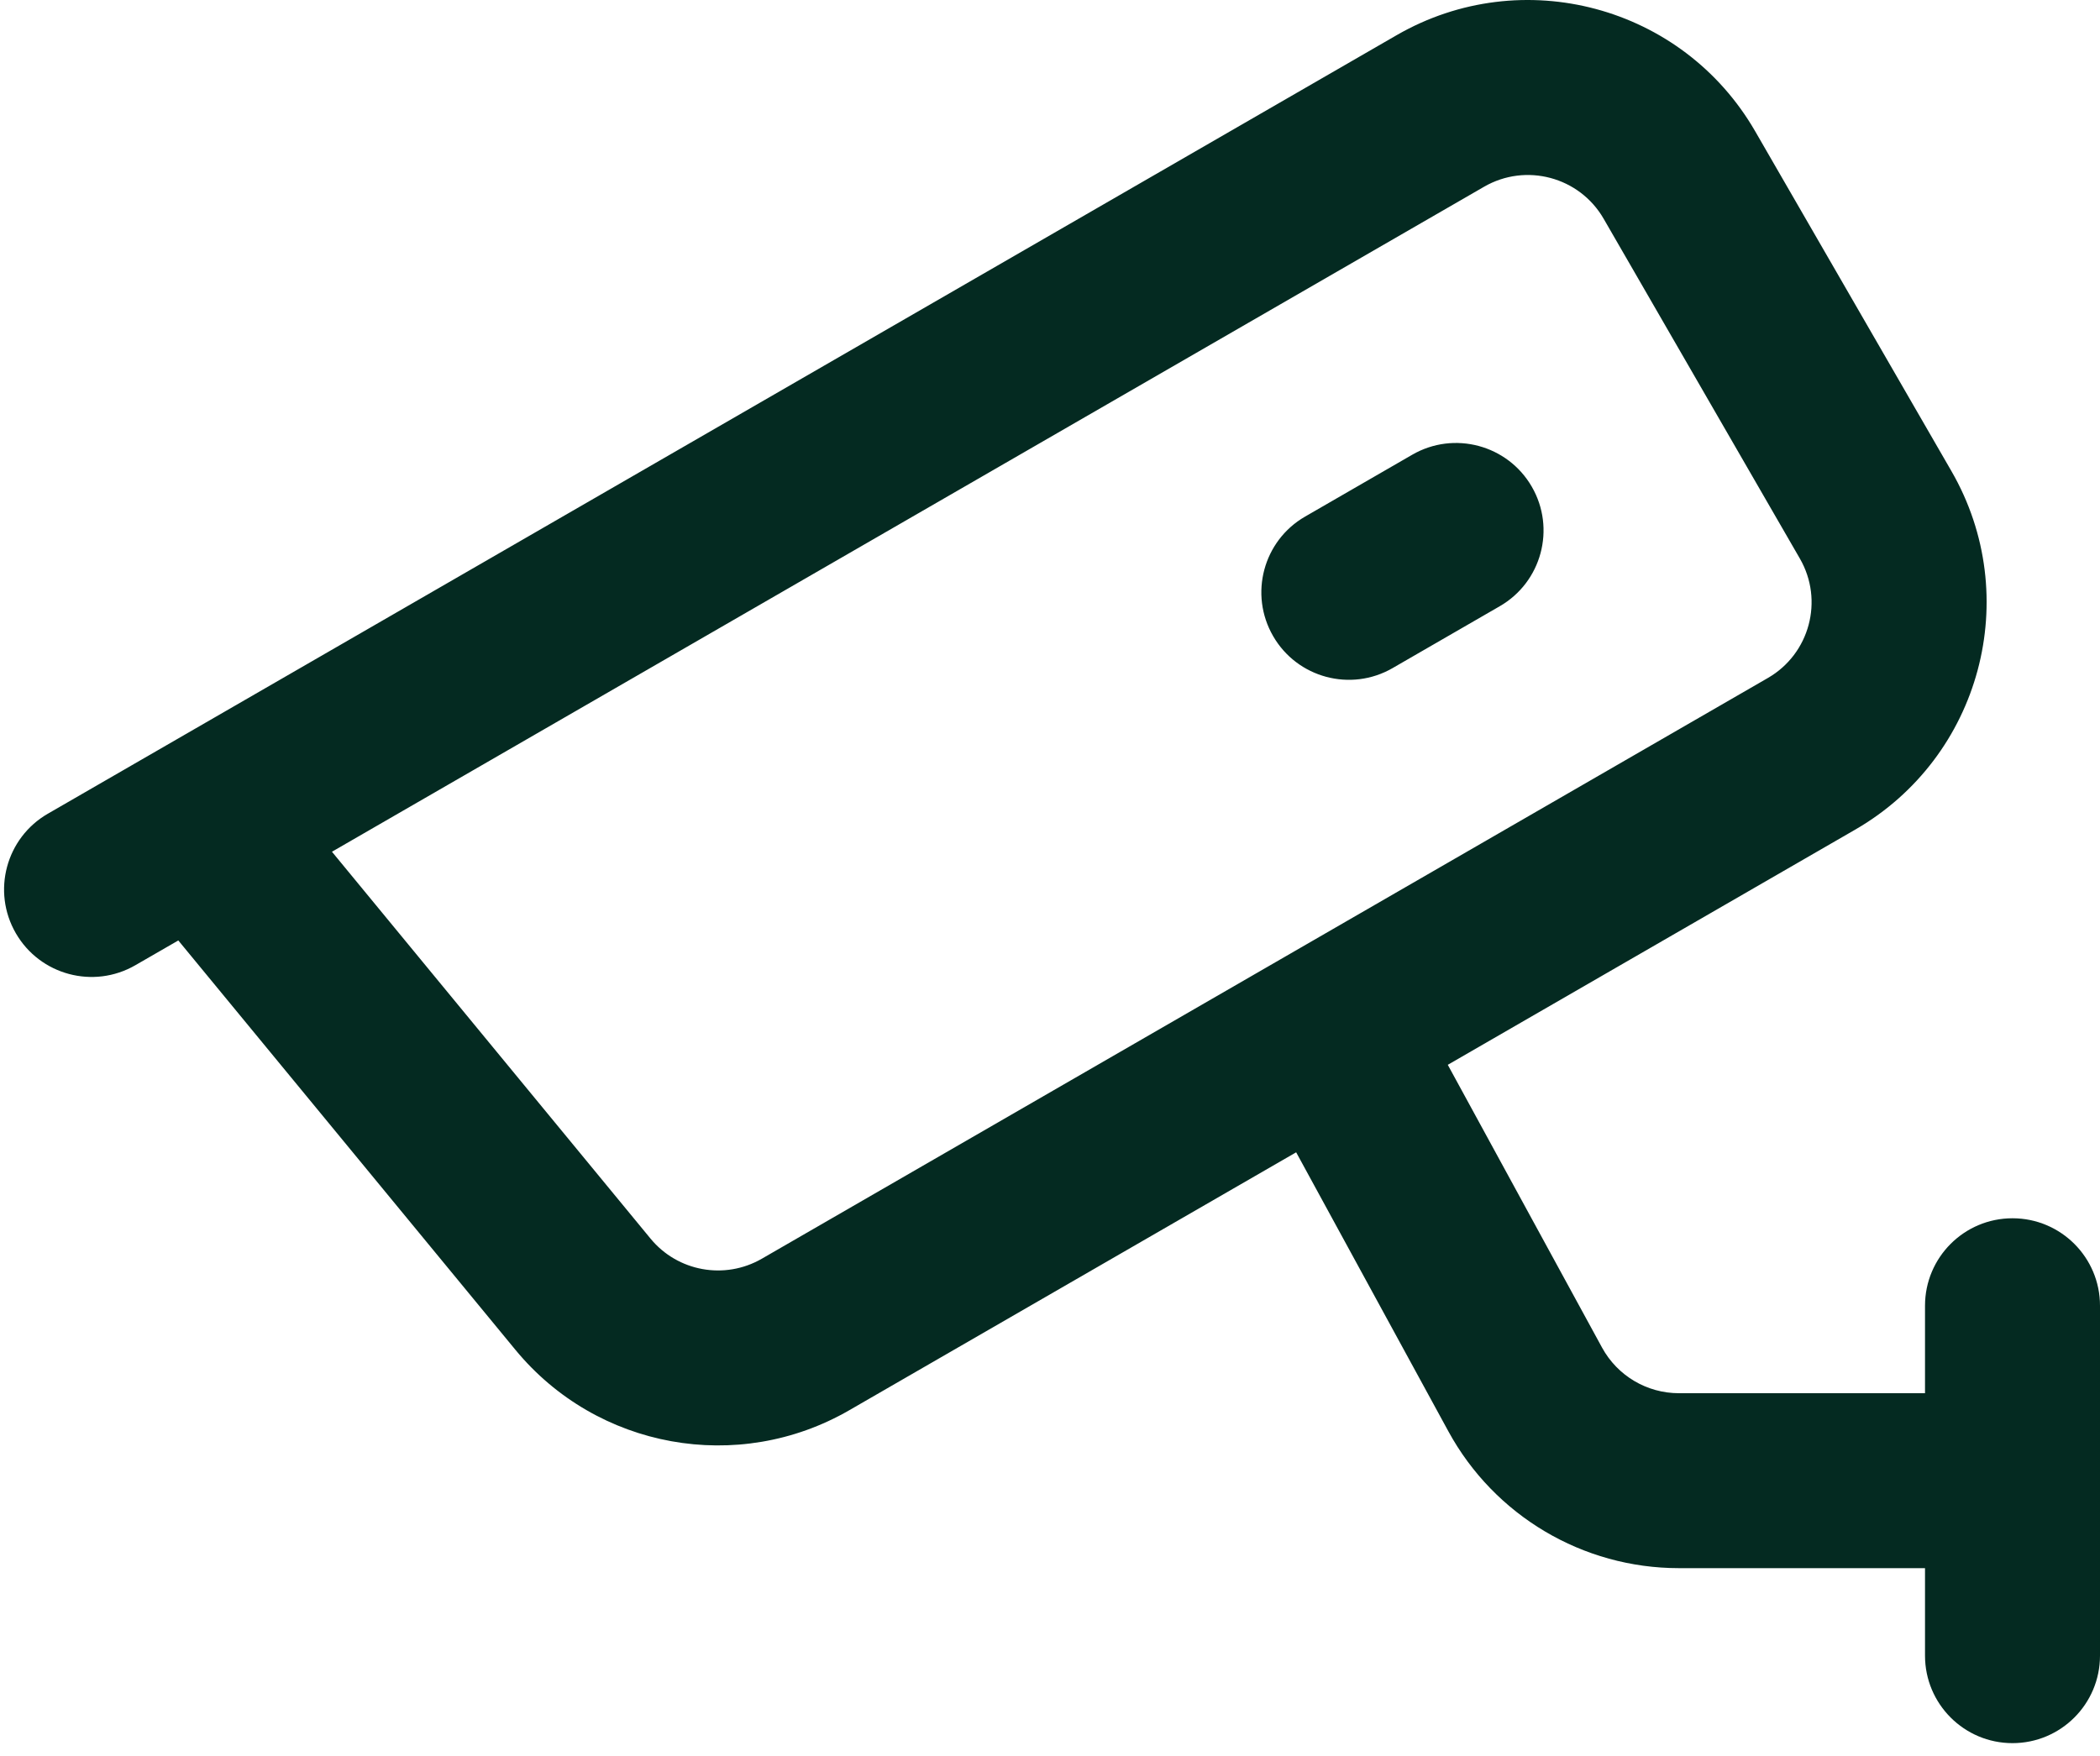 <?xml version="1.0"?>
<svg width="55" height="46" viewBox="0 0 55 46" fill="none" xmlns="http://www.w3.org/2000/svg">
<path fill-rule="evenodd" clip-rule="evenodd" d="M38.869 4.892C39.965 4.259 41.367 4.634 42 5.73L47.139 14.632C47.772 15.728 47.397 17.13 46.3 17.762L19.952 32.975C18.981 33.535 17.748 33.312 17.037 32.447L8.694 22.313L38.869 4.892ZM4.67 24.637L3.545 25.286C2.449 25.919 1.047 25.544 0.414 24.447C-0.219 23.351 0.157 21.95 1.253 21.317L36.578 0.922C39.866 -0.976 44.071 0.15 45.969 3.439L51.108 12.34C53.007 15.629 51.88 19.833 48.592 21.732L37.918 27.895L41.959 35.304C42.361 36.04 43.132 36.498 43.971 36.498H50.417V34.206C50.417 32.941 51.443 31.915 52.708 31.915C53.974 31.915 55 32.941 55 34.206V43.373C55 44.639 53.974 45.665 52.708 45.665C51.443 45.665 50.417 44.639 50.417 43.373V41.081H43.971C41.455 41.081 39.14 39.707 37.935 37.499L33.947 30.187L22.243 36.944C19.333 38.625 15.634 37.955 13.498 35.36L4.67 24.637ZM40.119 12.751C39.486 11.655 38.084 11.279 36.988 11.912L34.181 13.533C33.085 14.165 32.71 15.567 33.343 16.663C33.975 17.759 35.377 18.135 36.473 17.502L39.28 15.881C40.376 15.248 40.752 13.847 40.119 12.751Z" fill="#042A21"/>
</svg>
